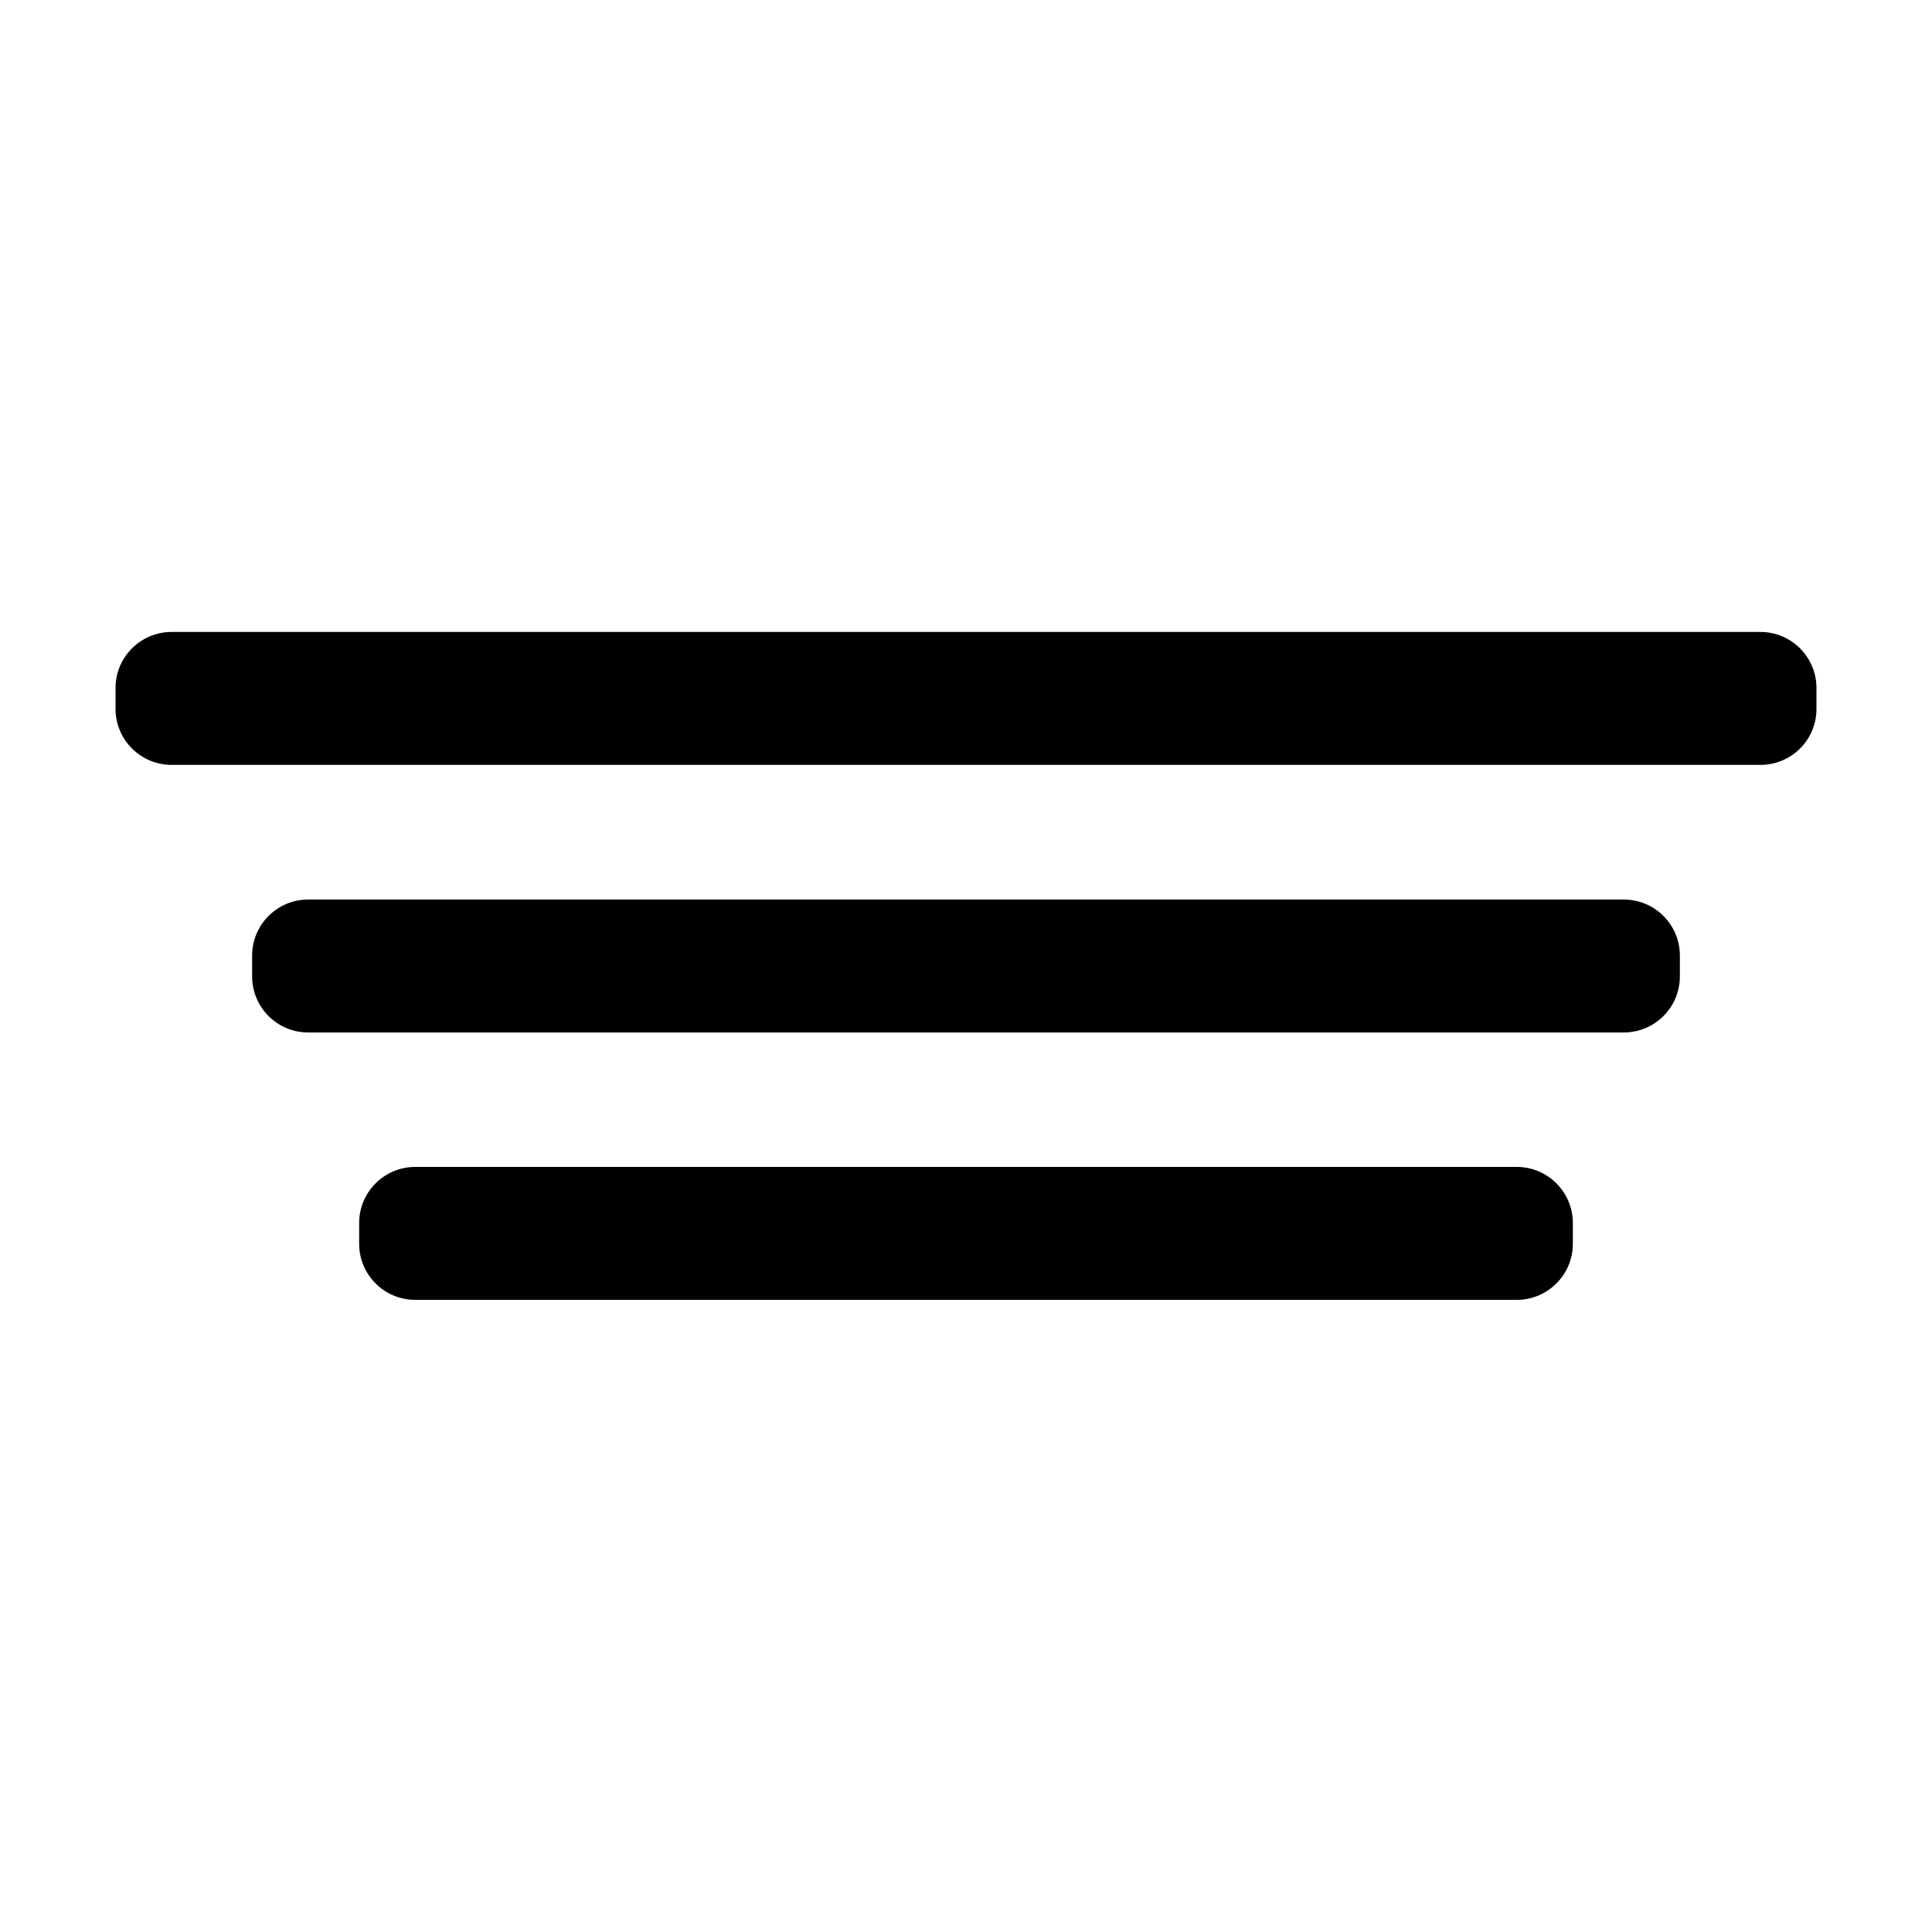 <?xml version="1.0" encoding="utf-8"?>
<!-- Generator: Adobe Illustrator 25.1.0, SVG Export Plug-In . SVG Version: 6.00 Build 0)  -->
<svg version="1.1" id="Layer_1" xmlns="http://www.w3.org/2000/svg" xmlns:xlink="http://www.w3.org/1999/xlink" x="0px" y="0px"
	 viewBox="0 0 100 100" style="enable-background:new 0 0 100 100;" xml:space="preserve">
<g>
	<path d="M91.12,39.59H8.88c-1.6,0-2.9-1.3-2.9-2.9v-1.08c0-1.6,1.3-2.9,2.9-2.9h82.24c1.6,0,2.9,1.3,2.9,2.9v1.08
		C94.02,38.3,92.72,39.59,91.12,39.59z"/>
	<path d="M84.05,53.44h-68.1c-1.6,0-2.9-1.3-2.9-2.9v-1.08c0-1.6,1.3-2.9,2.9-2.9h68.1c1.6,0,2.9,1.3,2.9,2.9v1.08
		C86.95,52.14,85.65,53.44,84.05,53.44z"/>
	<path d="M78.51,67.28H21.49c-1.6,0-2.9-1.3-2.9-2.9V63.3c0-1.6,1.3-2.9,2.9-2.9h57.02c1.6,0,2.9,1.3,2.9,2.9v1.08
		C81.41,65.98,80.11,67.28,78.51,67.28z"/>
</g>
</svg>
